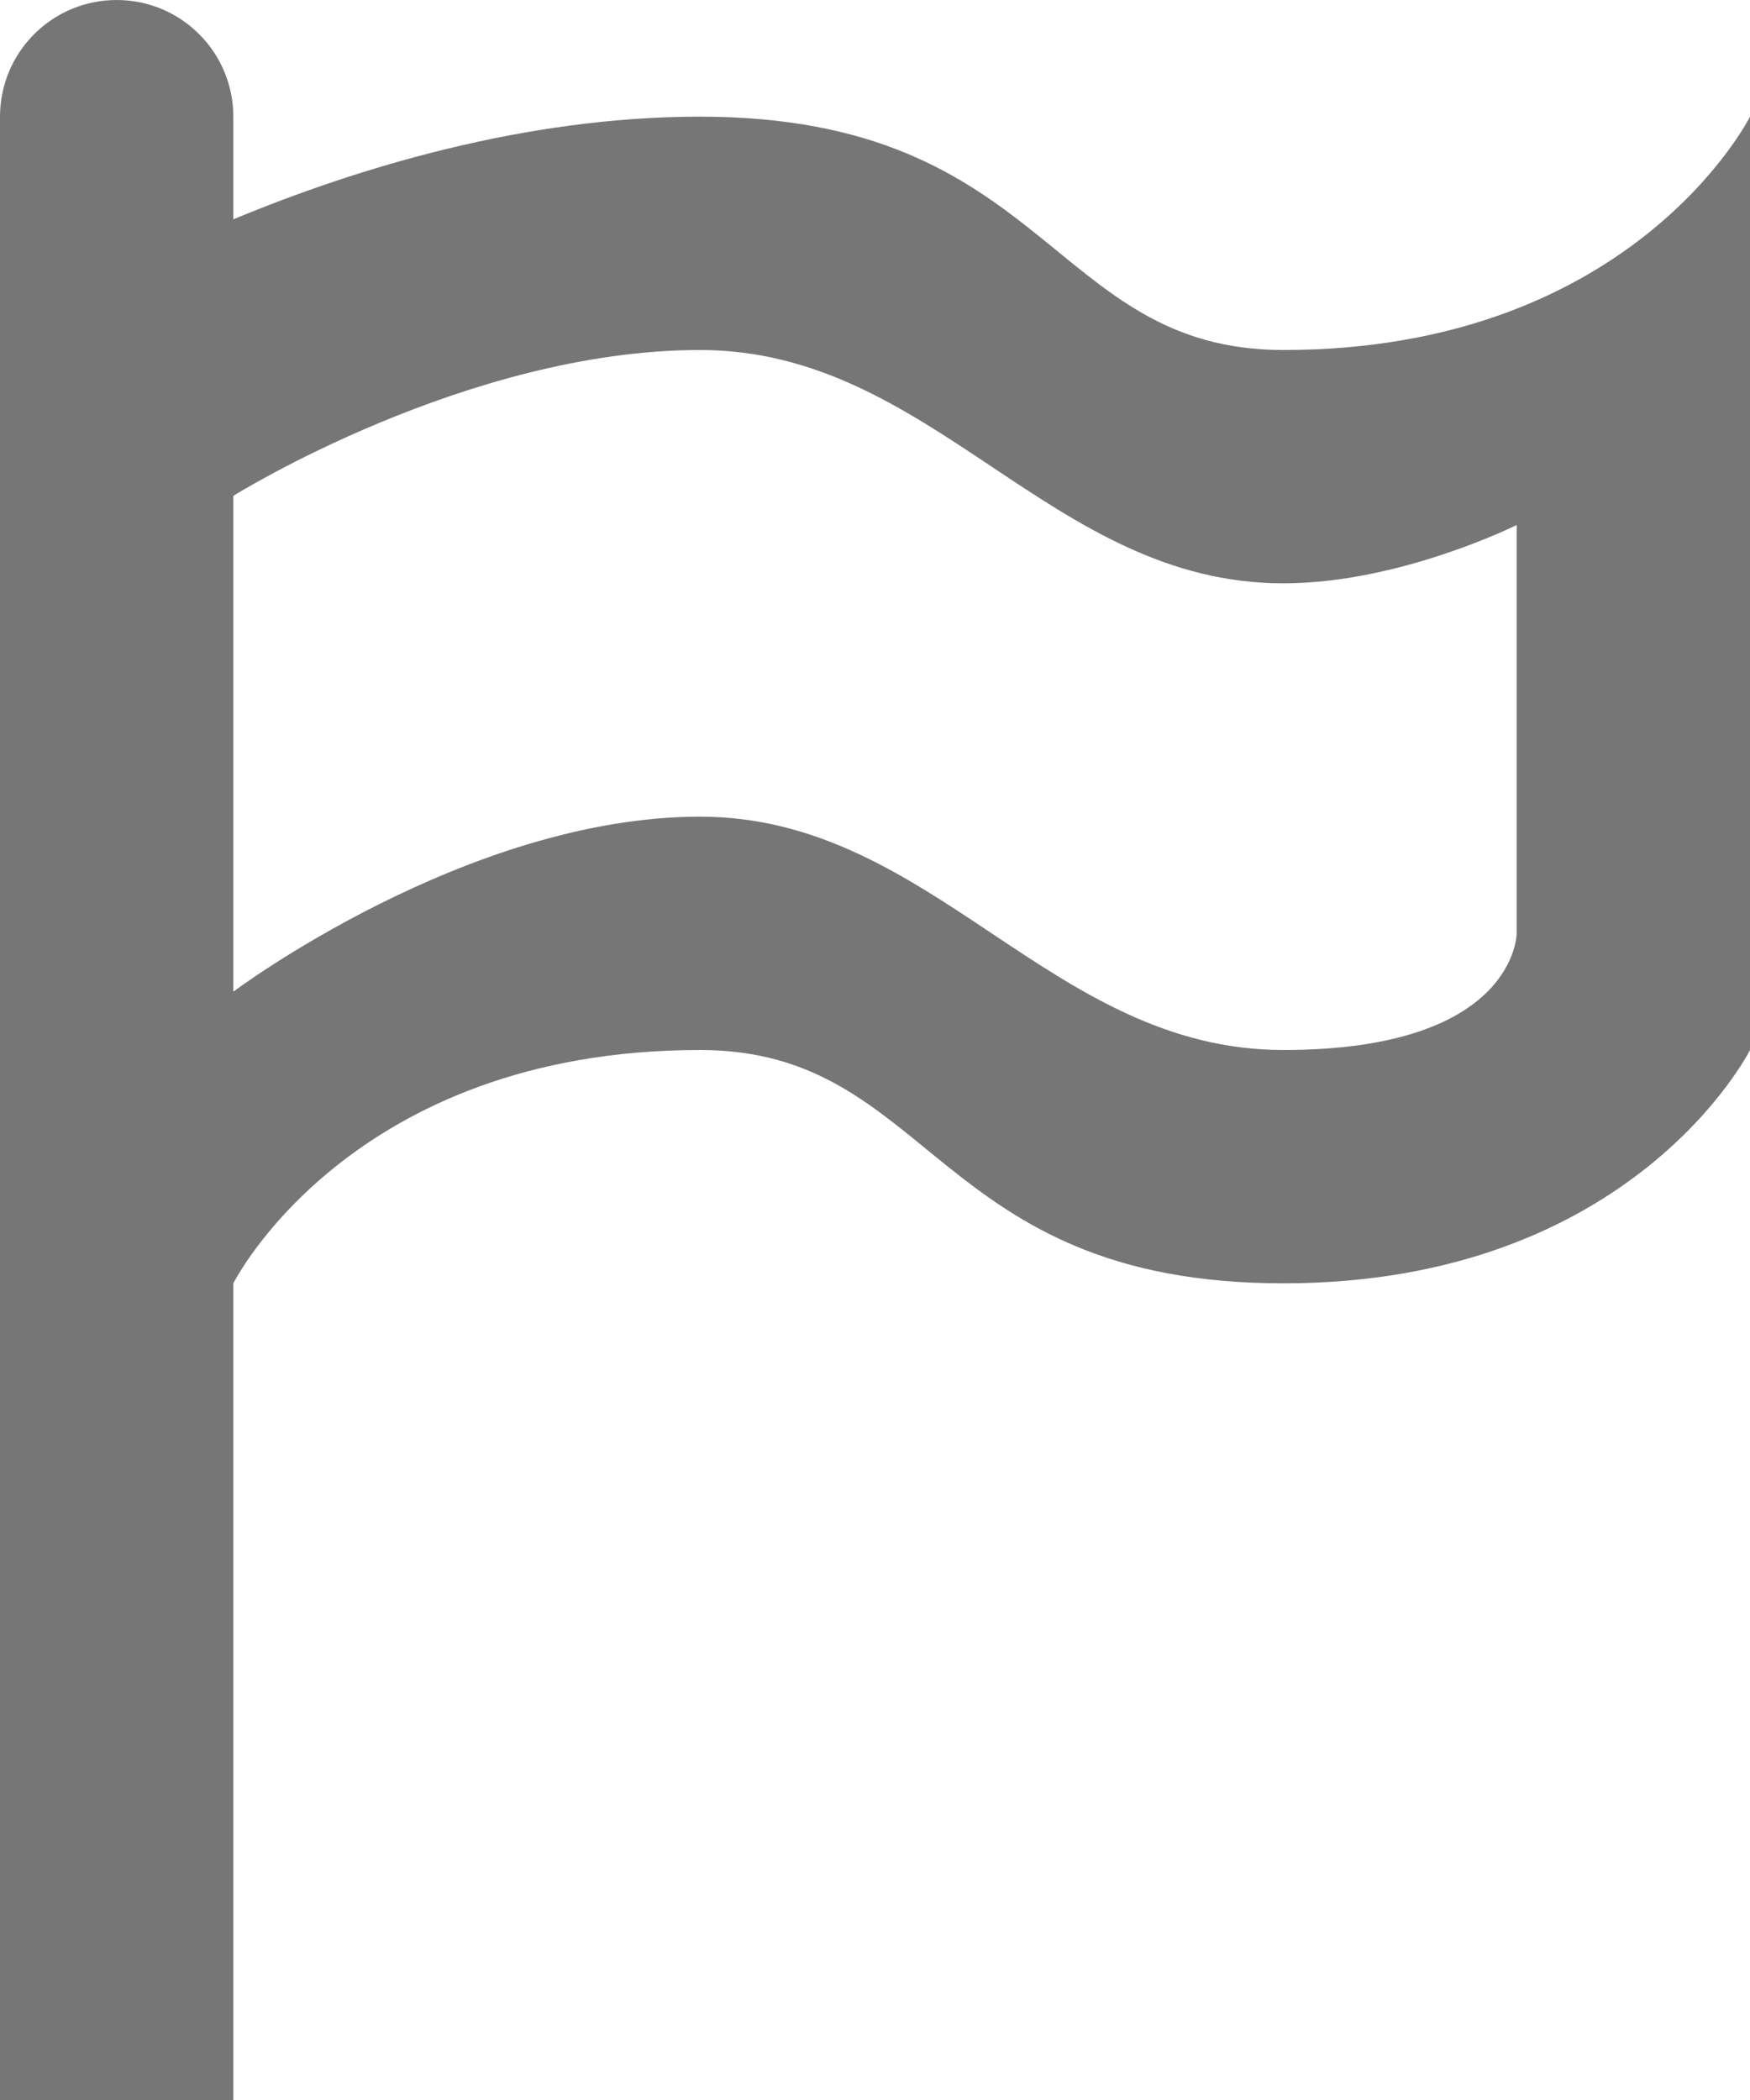 <svg width="15" height="18" viewBox="0 0 15 18" fill="none" xmlns="http://www.w3.org/2000/svg">
<path d="M1 0C1.265 0 1.52 0.105 1.707 0.293C1.895 0.48 2 0.735 2 1V1.88C3.06 1.44 4.5 1 6 1C9 1 9 3 11 3C14 3 15 1 15 1V9C15 9 14 11 11 11C8 11 8 9 6 9C3 9 2 11 2 11V18H0V1C0 0.735 0.105 0.48 0.293 0.293C0.48 0.105 0.735 0 1 0ZM2 4.25V8.5C2 8.5 4 7 6 7C8 7 9 9 11 9C13 9 13 8 13 8V4.5C13 4.5 12 5 11 5C9 5 8 3 6 3C4 3 2 4.25 2 4.25Z" fill="#767676"/>
</svg>
